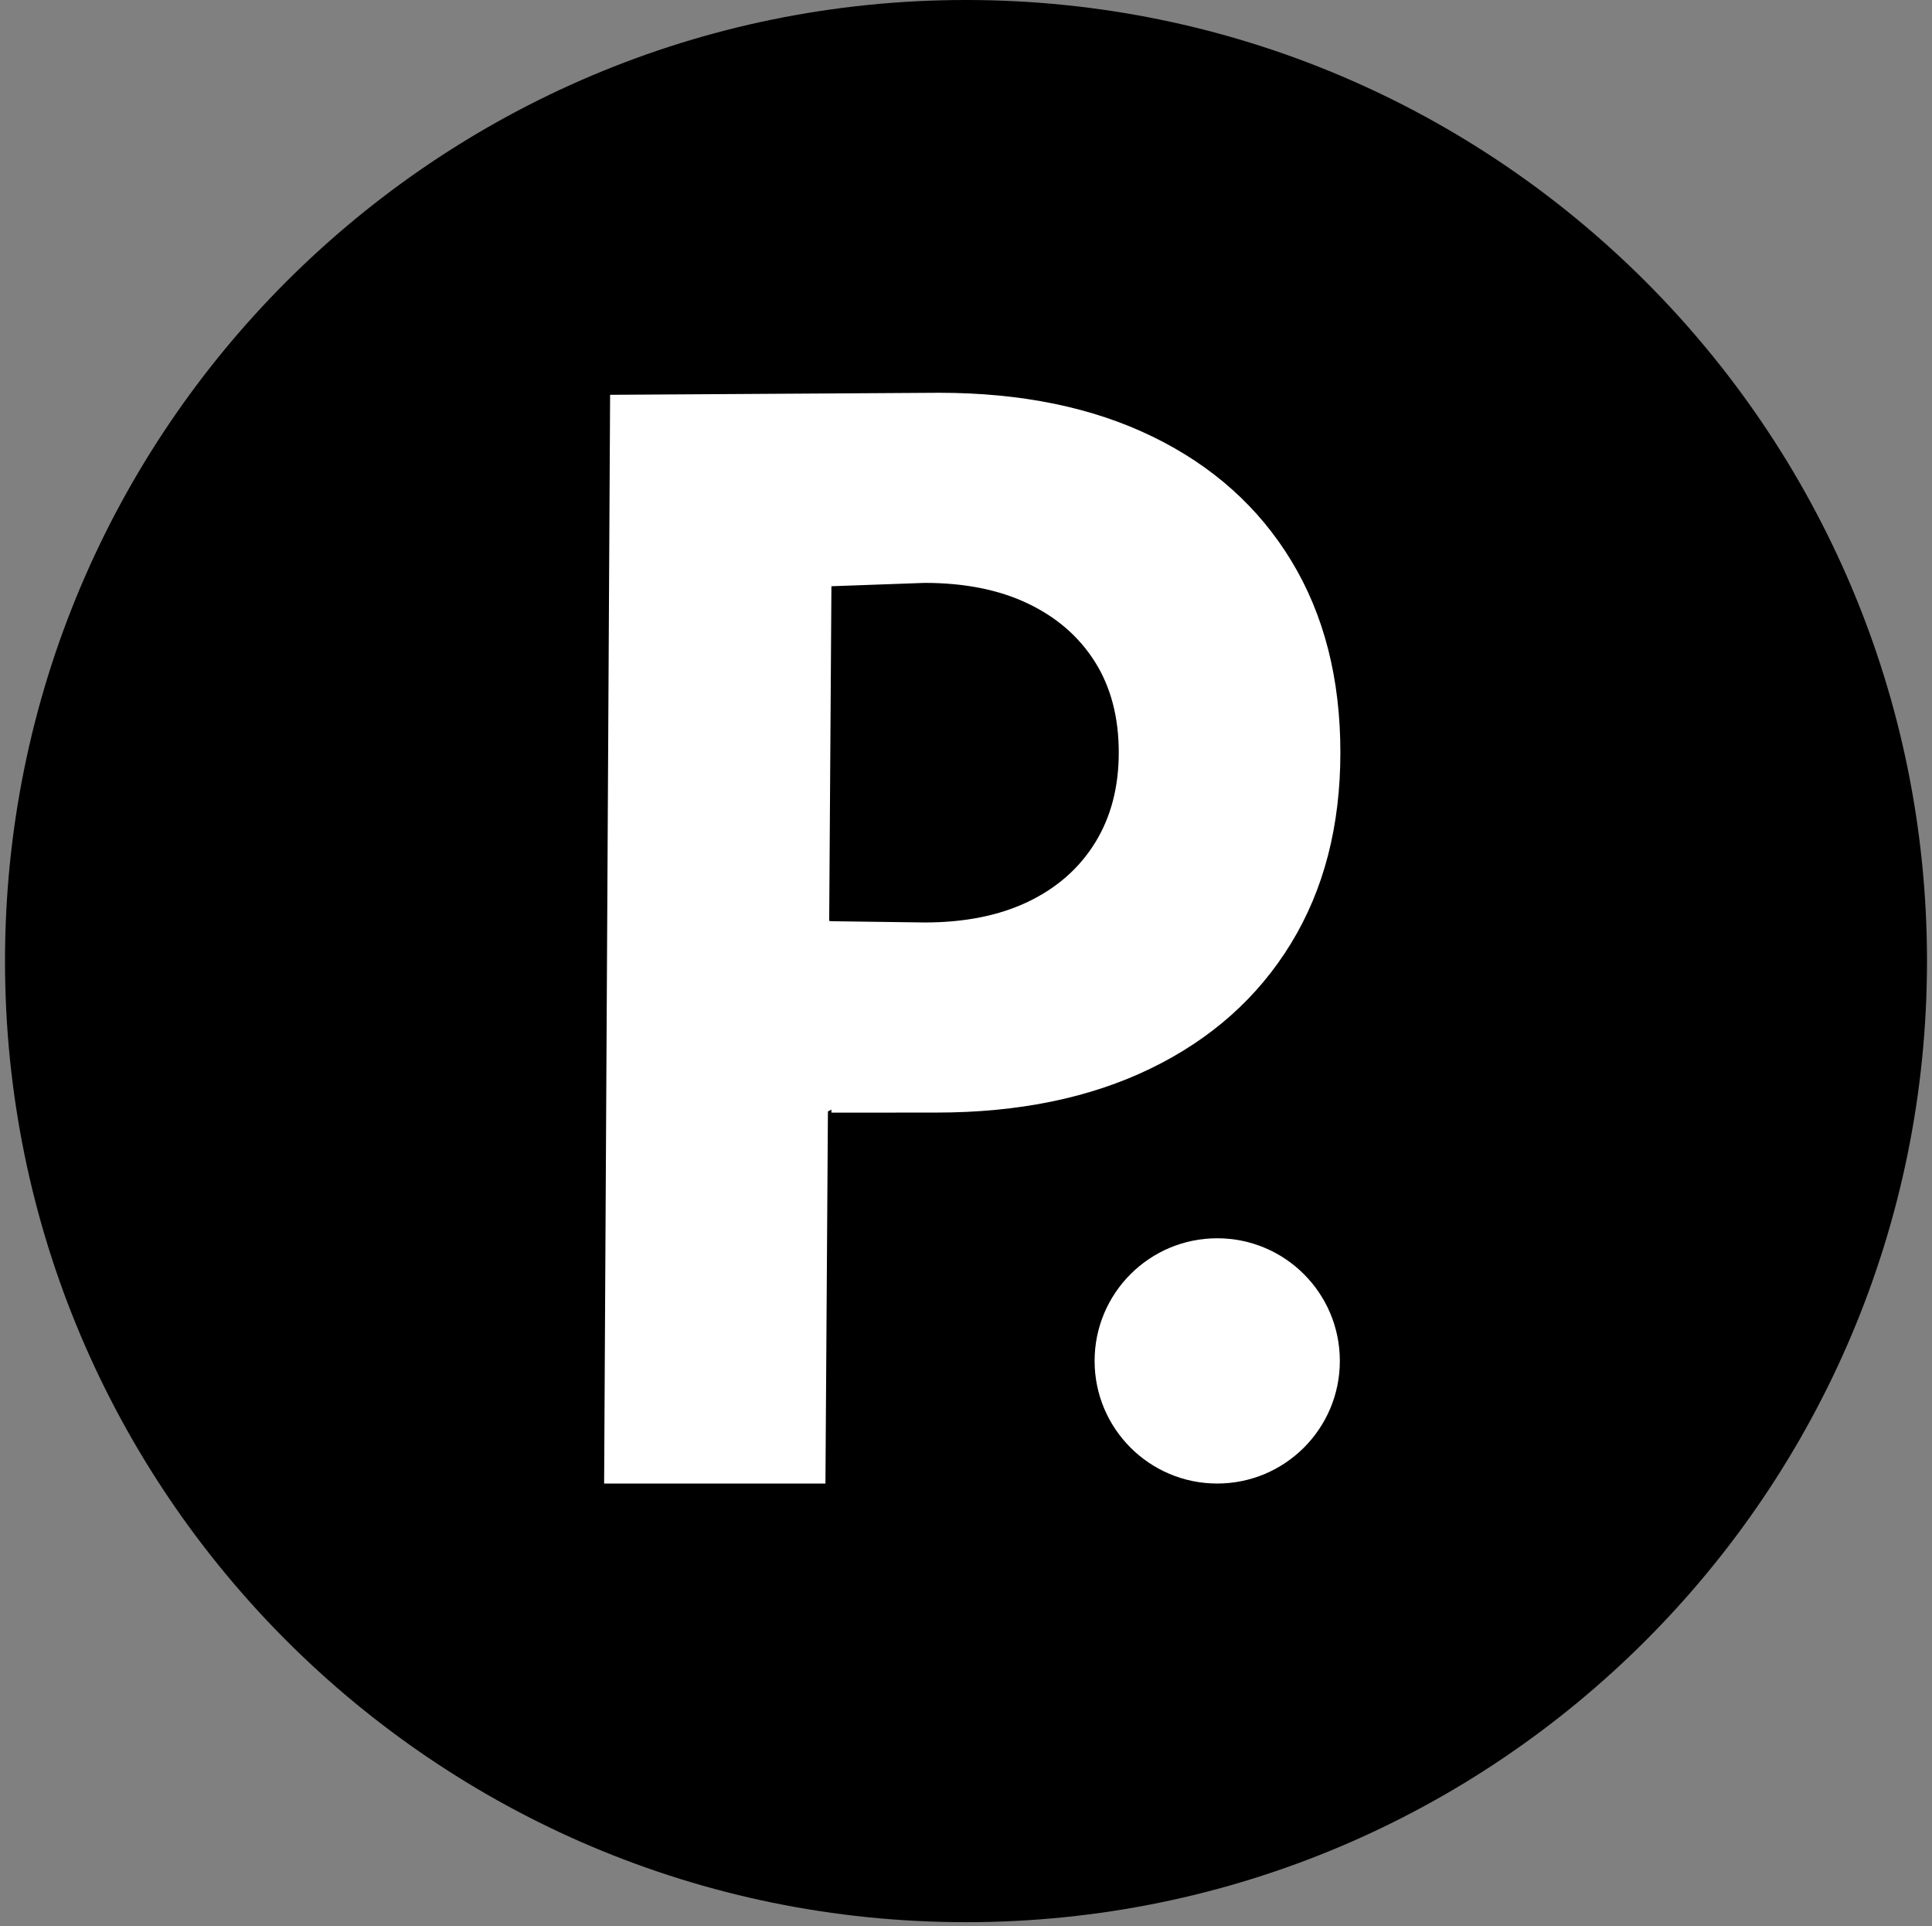<?xml version="1.0" encoding="UTF-8"?>
<!-- Generated by Pixelmator Pro 3.6.17 -->
<svg width="323" height="322" viewBox="0 0 323 322" xmlns="http://www.w3.org/2000/svg">
    <rect x="0" y="0" width="323" height="322" fill="#808080" stroke="none"/>
    <path id="Oval" fill="#000000" fill-rule="evenodd" stroke="none" d="M 322.164 160.664 C 322.164 71.932 250.232 0 161.5 0 C 72.768 0 0.836 71.932 0.836 160.664 C 0.836 249.396 72.768 321.328 161.5 321.328 C 250.232 321.328 322.164 249.396 322.164 160.664 Z"/>
    <path id="path1" fill="#ffffff" fill-rule="evenodd" stroke="none" d="M 224 227.5 C 224 216.178 214.822 207 203.5 207 C 192.178 207 183 216.178 183 227.5 C 183 238.822 192.178 248 203.5 248 C 214.822 248 224 238.822 224 227.5 Z"/>
    <path id="P" fill="#ffffff" fill-rule="evenodd" stroke="none" d="M 101 248 L 102 66 L 156.977 65.66 C 170.75 65.66 182.656 68.104 192.697 72.992 C 202.738 77.88 210.481 84.819 215.924 93.81 C 221.368 102.801 224.09 113.463 224.09 125.795 C 224.09 138.084 221.33 148.734 215.811 157.746 C 210.292 166.759 202.474 173.719 192.357 178.626 C 182.24 183.533 170.296 185.987 156.525 185.987 L 139 186 L 139 154 L 154.578 154.208 C 161.293 154.208 167.064 153.051 171.891 150.737 C 176.718 148.422 180.449 145.134 183.085 140.872 C 185.721 136.609 187.039 131.584 187.039 125.795 C 187.039 119.925 185.721 114.889 183.085 110.687 C 180.449 106.484 176.718 103.226 171.891 100.912 C 167.064 98.598 161.293 97.441 154.578 97.441 L 139 98 L 138 248 Z"/>
    <path id="Path" fill="#ffffff" fill-rule="evenodd" stroke="none" d="M 146 155 L 132 153 L 130 190 L 150 180"/>
</svg>
